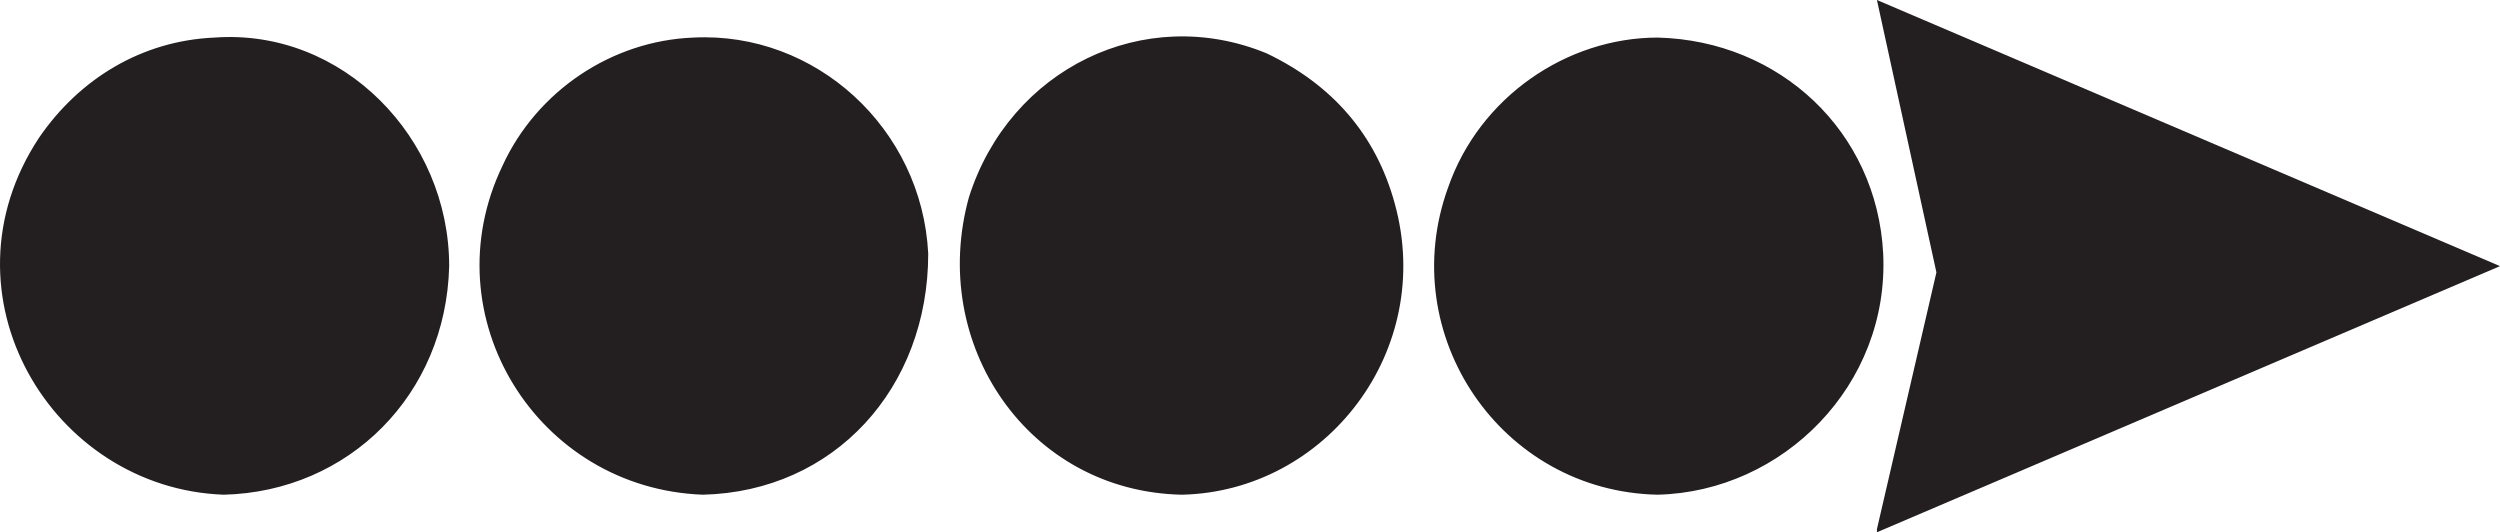 <svg xmlns="http://www.w3.org/2000/svg" width="598.844" height="127.5"><path fill="#231f20" fill-rule="evenodd" d="m449.594 0 149.25 63.75-149.25 63.75v-.75l14.25-61.5L449.594 0"/><path fill="#231f20" fill-rule="evenodd" d="M397.094 118.5c-37.5-.75-63-38.25-50.25-73.5 7.5-21.75 28.5-36 50.25-36 29.25.75 52.5 22.5 54 51.75 1.5 31.5-24 57-54 57.75m-114 0c-36.75-.75-60.75-36-51-71.25 9.75-30.75 42-46.5 71.25-34.5 15.75 7.5 26.25 19.5 30.75 36 9.75 35.25-16.5 69-51 69.75m-114.75 0c-39.75-1.5-65.25-42.75-48-78.75 8.25-18 26.25-30 45.75-30.75 29.25-1.5 54.75 21.75 56.25 51.75 0 32.25-22.5 57-54 57.75m-114.75 0c-41.25-1.5-69-48-44.25-85.5 9.75-14.25 24.75-23.25 42-24 30.75-2.25 56.25 24 56.25 54.75-.75 30.75-24 54-54 54.75"/></svg>

